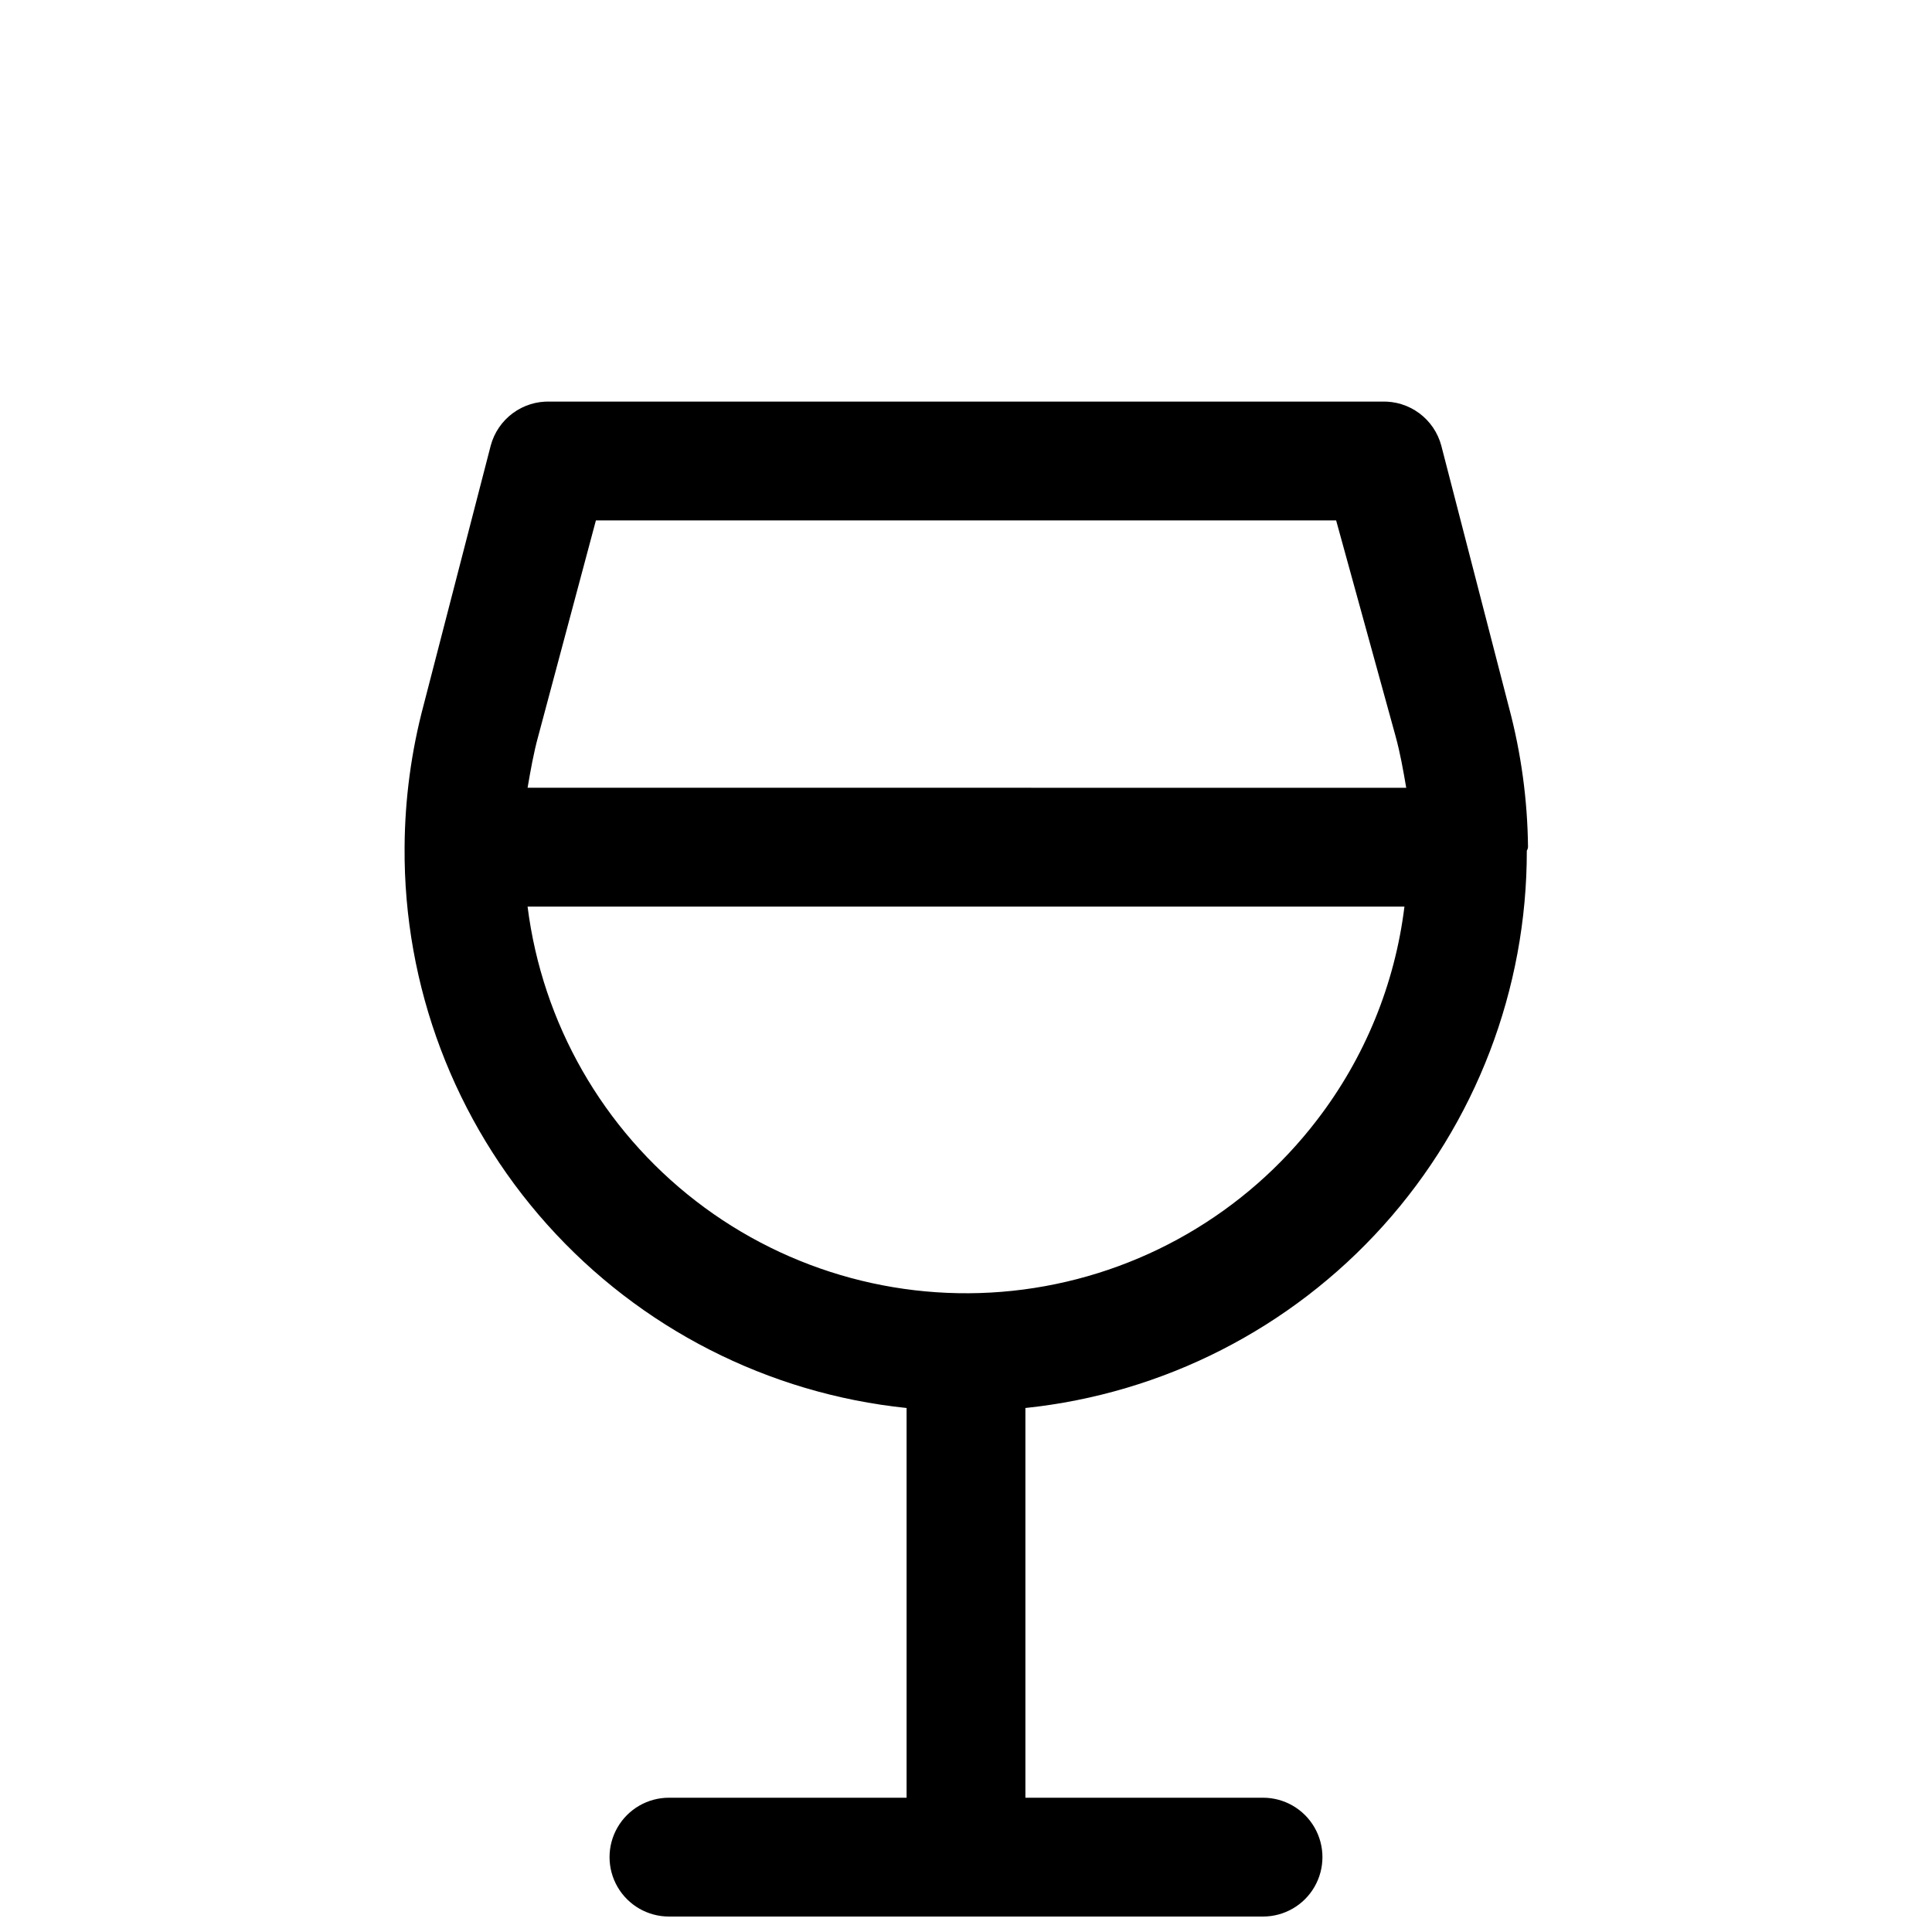 <?xml version="1.0" encoding="UTF-8"?>
<!-- Uploaded to: ICON Repo, www.iconrepo.com, Generator: ICON Repo Mixer Tools -->
<svg width="800px" height="800px" version="1.1" viewBox="144 144 512 512" xmlns="http://www.w3.org/2000/svg">
 <defs>
  <clipPath id="a">
   <path d="m251 250h298v401.9h-298z"/>
  </clipPath>
 </defs>
 <g clip-path="url(#a)">
  <path d="m548.94 368.51c-0.129-12.496-1.82-24.926-5.039-37l-17.949-69.43c-0.922-3.438-2.981-6.457-5.84-8.574-2.856-2.113-6.348-3.199-9.902-3.078h-220.42c-3.555-0.121-7.043 0.965-9.902 3.078-2.859 2.117-4.918 5.137-5.84 8.574l-17.793 68.801c-3.269 12.277-4.961 24.922-5.035 37.629-0.277 36.879 13.199 72.539 37.801 100.02 24.598 27.48 58.551 44.809 95.234 48.605v103.28h-62.977c-5.625 0-10.82 3-13.633 7.875-2.812 4.871-2.812 10.871 0 15.742s8.008 7.871 13.633 7.871h157.44c5.625 0 10.824-3 13.633-7.871 2.812-4.871 2.812-10.871 0-15.742-2.809-4.875-8.008-7.875-13.633-7.875h-62.977v-103.28c36.492-3.816 70.277-21.027 94.82-48.301 24.543-27.277 38.102-62.684 38.059-99.379 0.176-0.285 0.285-0.609 0.316-0.941zm-247.02-86.594h196.17l15.742 57.152c1.258 4.566 2.047 9.133 2.832 13.699l-232.85-0.004c0.789-4.566 1.574-9.133 2.832-13.699zm191.13 158.86c-18.938 24.742-46.949 40.922-77.844 44.961-30.891 4.039-62.121-4.398-86.781-23.441-24.66-19.047-40.715-47.129-44.613-78.043h232.38c-2.523 20.57-10.516 40.09-23.145 56.523z"/>
 </g>
</svg>